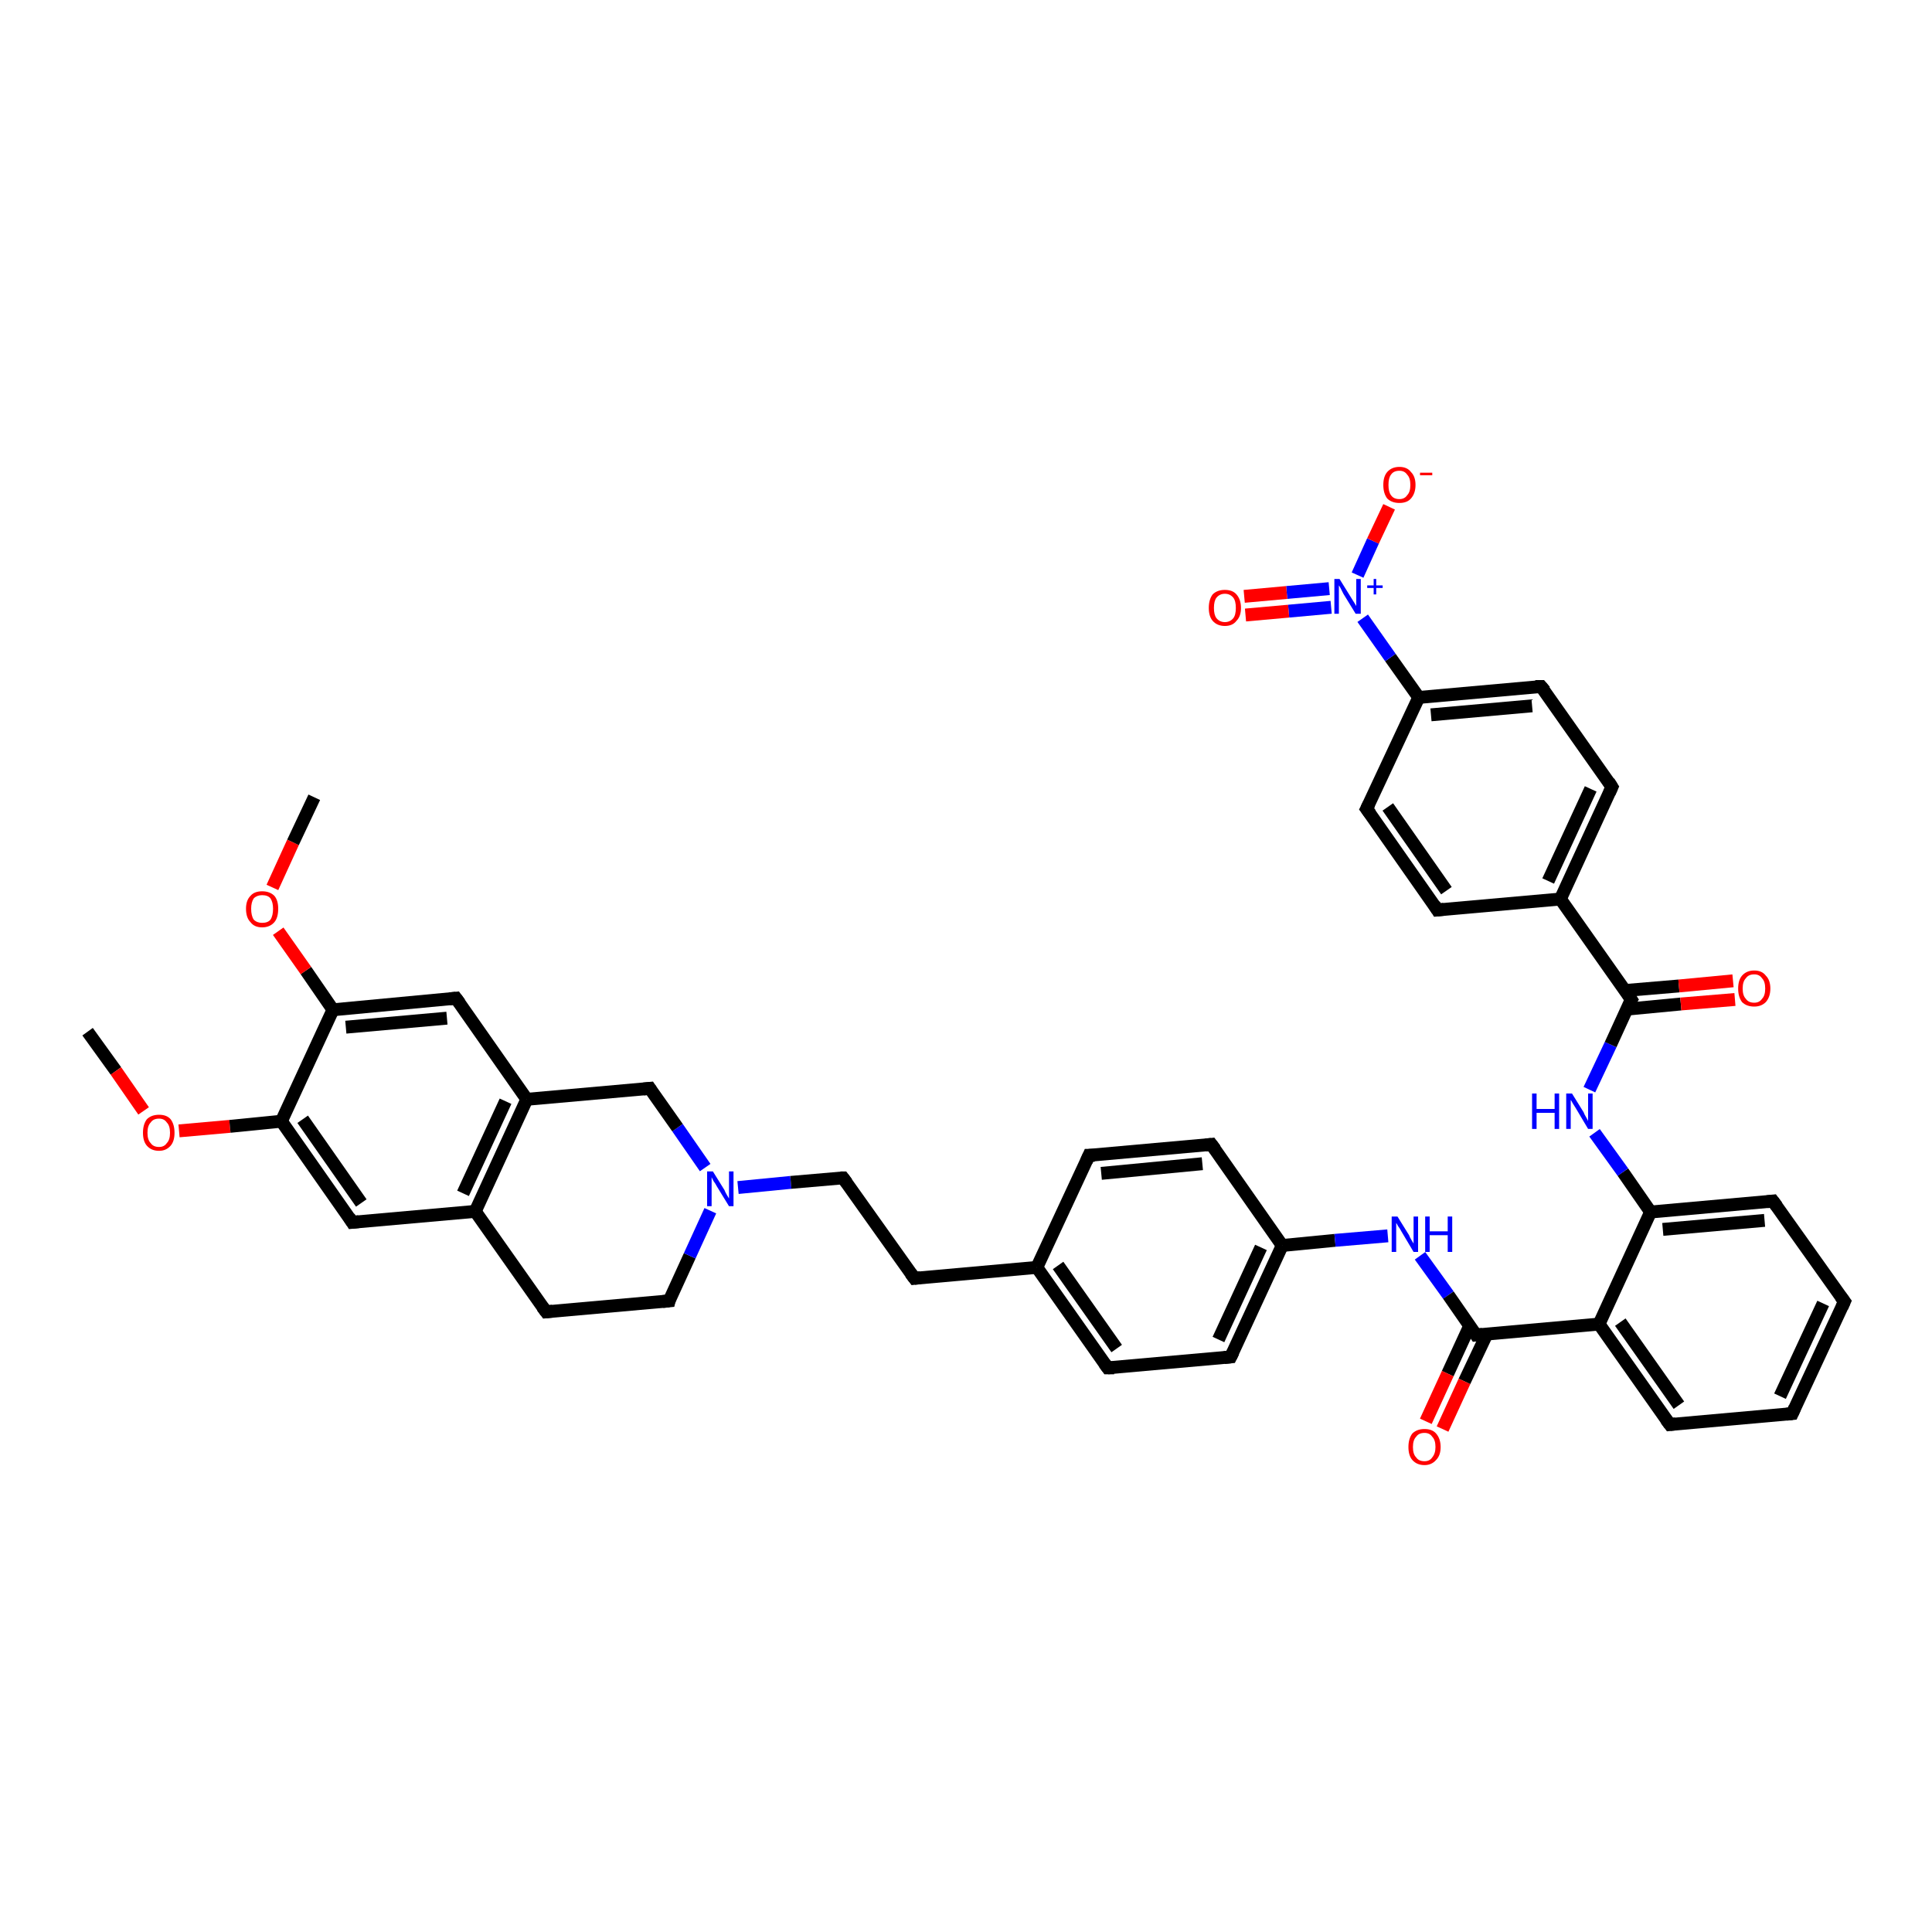 <?xml version='1.0' encoding='iso-8859-1'?>
<svg version='1.1' baseProfile='full'
              xmlns='http://www.w3.org/2000/svg'
                      xmlns:rdkit='http://www.rdkit.org/xml'
                      xmlns:xlink='http://www.w3.org/1999/xlink'
                  xml:space='preserve'
width='300px' height='300px' viewBox='0 0 300 300'>
<!-- END OF HEADER -->
<rect style='opacity:1.0;fill:#FFFFFF;stroke:none' width='300.0' height='300.0' x='0.0' y='0.0'> </rect>
<path class='bond-0 atom-0 atom-1' d='M 13.6,160.2 L 18.0,166.3' style='fill:none;fill-rule:evenodd;stroke:#000000;stroke-width:2.0px;stroke-linecap:butt;stroke-linejoin:miter;stroke-opacity:1' />
<path class='bond-0 atom-0 atom-1' d='M 18.0,166.3 L 22.3,172.5' style='fill:none;fill-rule:evenodd;stroke:#FF0000;stroke-width:2.0px;stroke-linecap:butt;stroke-linejoin:miter;stroke-opacity:1' />
<path class='bond-1 atom-1 atom-2' d='M 27.8,175.6 L 35.7,174.9' style='fill:none;fill-rule:evenodd;stroke:#FF0000;stroke-width:2.0px;stroke-linecap:butt;stroke-linejoin:miter;stroke-opacity:1' />
<path class='bond-1 atom-1 atom-2' d='M 35.7,174.9 L 43.7,174.1' style='fill:none;fill-rule:evenodd;stroke:#000000;stroke-width:2.0px;stroke-linecap:butt;stroke-linejoin:miter;stroke-opacity:1' />
<path class='bond-2 atom-2 atom-3' d='M 43.7,174.1 L 54.7,189.8' style='fill:none;fill-rule:evenodd;stroke:#000000;stroke-width:2.0px;stroke-linecap:butt;stroke-linejoin:miter;stroke-opacity:1' />
<path class='bond-2 atom-2 atom-3' d='M 47.0,173.8 L 56.1,186.8' style='fill:none;fill-rule:evenodd;stroke:#000000;stroke-width:2.0px;stroke-linecap:butt;stroke-linejoin:miter;stroke-opacity:1' />
<path class='bond-3 atom-3 atom-4' d='M 54.7,189.8 L 73.8,188.1' style='fill:none;fill-rule:evenodd;stroke:#000000;stroke-width:2.0px;stroke-linecap:butt;stroke-linejoin:miter;stroke-opacity:1' />
<path class='bond-4 atom-4 atom-5' d='M 73.8,188.1 L 84.8,203.7' style='fill:none;fill-rule:evenodd;stroke:#000000;stroke-width:2.0px;stroke-linecap:butt;stroke-linejoin:miter;stroke-opacity:1' />
<path class='bond-5 atom-5 atom-6' d='M 84.8,203.7 L 103.9,202.0' style='fill:none;fill-rule:evenodd;stroke:#000000;stroke-width:2.0px;stroke-linecap:butt;stroke-linejoin:miter;stroke-opacity:1' />
<path class='bond-6 atom-6 atom-7' d='M 103.9,202.0 L 107.1,195.0' style='fill:none;fill-rule:evenodd;stroke:#000000;stroke-width:2.0px;stroke-linecap:butt;stroke-linejoin:miter;stroke-opacity:1' />
<path class='bond-6 atom-6 atom-7' d='M 107.1,195.0 L 110.3,188.0' style='fill:none;fill-rule:evenodd;stroke:#0000FF;stroke-width:2.0px;stroke-linecap:butt;stroke-linejoin:miter;stroke-opacity:1' />
<path class='bond-7 atom-7 atom-8' d='M 114.6,184.4 L 122.8,183.6' style='fill:none;fill-rule:evenodd;stroke:#0000FF;stroke-width:2.0px;stroke-linecap:butt;stroke-linejoin:miter;stroke-opacity:1' />
<path class='bond-7 atom-7 atom-8' d='M 122.8,183.6 L 130.9,182.9' style='fill:none;fill-rule:evenodd;stroke:#000000;stroke-width:2.0px;stroke-linecap:butt;stroke-linejoin:miter;stroke-opacity:1' />
<path class='bond-8 atom-8 atom-9' d='M 130.9,182.9 L 142.0,198.5' style='fill:none;fill-rule:evenodd;stroke:#000000;stroke-width:2.0px;stroke-linecap:butt;stroke-linejoin:miter;stroke-opacity:1' />
<path class='bond-9 atom-9 atom-10' d='M 142.0,198.5 L 161.0,196.8' style='fill:none;fill-rule:evenodd;stroke:#000000;stroke-width:2.0px;stroke-linecap:butt;stroke-linejoin:miter;stroke-opacity:1' />
<path class='bond-10 atom-10 atom-11' d='M 161.0,196.8 L 172.0,212.4' style='fill:none;fill-rule:evenodd;stroke:#000000;stroke-width:2.0px;stroke-linecap:butt;stroke-linejoin:miter;stroke-opacity:1' />
<path class='bond-10 atom-10 atom-11' d='M 164.3,196.5 L 173.4,209.4' style='fill:none;fill-rule:evenodd;stroke:#000000;stroke-width:2.0px;stroke-linecap:butt;stroke-linejoin:miter;stroke-opacity:1' />
<path class='bond-11 atom-11 atom-12' d='M 172.0,212.4 L 191.1,210.7' style='fill:none;fill-rule:evenodd;stroke:#000000;stroke-width:2.0px;stroke-linecap:butt;stroke-linejoin:miter;stroke-opacity:1' />
<path class='bond-12 atom-12 atom-13' d='M 191.1,210.7 L 199.1,193.4' style='fill:none;fill-rule:evenodd;stroke:#000000;stroke-width:2.0px;stroke-linecap:butt;stroke-linejoin:miter;stroke-opacity:1' />
<path class='bond-12 atom-12 atom-13' d='M 189.2,208.0 L 195.8,193.7' style='fill:none;fill-rule:evenodd;stroke:#000000;stroke-width:2.0px;stroke-linecap:butt;stroke-linejoin:miter;stroke-opacity:1' />
<path class='bond-13 atom-13 atom-14' d='M 199.1,193.4 L 207.3,192.6' style='fill:none;fill-rule:evenodd;stroke:#000000;stroke-width:2.0px;stroke-linecap:butt;stroke-linejoin:miter;stroke-opacity:1' />
<path class='bond-13 atom-13 atom-14' d='M 207.3,192.6 L 215.5,191.9' style='fill:none;fill-rule:evenodd;stroke:#0000FF;stroke-width:2.0px;stroke-linecap:butt;stroke-linejoin:miter;stroke-opacity:1' />
<path class='bond-14 atom-14 atom-15' d='M 220.5,195.0 L 224.9,201.1' style='fill:none;fill-rule:evenodd;stroke:#0000FF;stroke-width:2.0px;stroke-linecap:butt;stroke-linejoin:miter;stroke-opacity:1' />
<path class='bond-14 atom-14 atom-15' d='M 224.9,201.1 L 229.2,207.3' style='fill:none;fill-rule:evenodd;stroke:#000000;stroke-width:2.0px;stroke-linecap:butt;stroke-linejoin:miter;stroke-opacity:1' />
<path class='bond-15 atom-15 atom-16' d='M 228.2,205.9 L 224.8,213.3' style='fill:none;fill-rule:evenodd;stroke:#000000;stroke-width:2.0px;stroke-linecap:butt;stroke-linejoin:miter;stroke-opacity:1' />
<path class='bond-15 atom-15 atom-16' d='M 224.8,213.3 L 221.4,220.7' style='fill:none;fill-rule:evenodd;stroke:#FF0000;stroke-width:2.0px;stroke-linecap:butt;stroke-linejoin:miter;stroke-opacity:1' />
<path class='bond-15 atom-15 atom-16' d='M 230.9,207.1 L 227.4,214.5' style='fill:none;fill-rule:evenodd;stroke:#000000;stroke-width:2.0px;stroke-linecap:butt;stroke-linejoin:miter;stroke-opacity:1' />
<path class='bond-15 atom-15 atom-16' d='M 227.4,214.5 L 224.0,221.9' style='fill:none;fill-rule:evenodd;stroke:#FF0000;stroke-width:2.0px;stroke-linecap:butt;stroke-linejoin:miter;stroke-opacity:1' />
<path class='bond-16 atom-15 atom-17' d='M 229.2,207.3 L 248.3,205.6' style='fill:none;fill-rule:evenodd;stroke:#000000;stroke-width:2.0px;stroke-linecap:butt;stroke-linejoin:miter;stroke-opacity:1' />
<path class='bond-17 atom-17 atom-18' d='M 248.3,205.6 L 259.3,221.2' style='fill:none;fill-rule:evenodd;stroke:#000000;stroke-width:2.0px;stroke-linecap:butt;stroke-linejoin:miter;stroke-opacity:1' />
<path class='bond-17 atom-17 atom-18' d='M 251.6,205.3 L 260.7,218.2' style='fill:none;fill-rule:evenodd;stroke:#000000;stroke-width:2.0px;stroke-linecap:butt;stroke-linejoin:miter;stroke-opacity:1' />
<path class='bond-18 atom-18 atom-19' d='M 259.3,221.2 L 278.3,219.5' style='fill:none;fill-rule:evenodd;stroke:#000000;stroke-width:2.0px;stroke-linecap:butt;stroke-linejoin:miter;stroke-opacity:1' />
<path class='bond-19 atom-19 atom-20' d='M 278.3,219.5 L 286.4,202.1' style='fill:none;fill-rule:evenodd;stroke:#000000;stroke-width:2.0px;stroke-linecap:butt;stroke-linejoin:miter;stroke-opacity:1' />
<path class='bond-19 atom-19 atom-20' d='M 276.4,216.8 L 283.1,202.4' style='fill:none;fill-rule:evenodd;stroke:#000000;stroke-width:2.0px;stroke-linecap:butt;stroke-linejoin:miter;stroke-opacity:1' />
<path class='bond-20 atom-20 atom-21' d='M 286.4,202.1 L 275.3,186.5' style='fill:none;fill-rule:evenodd;stroke:#000000;stroke-width:2.0px;stroke-linecap:butt;stroke-linejoin:miter;stroke-opacity:1' />
<path class='bond-21 atom-21 atom-22' d='M 275.3,186.5 L 256.3,188.2' style='fill:none;fill-rule:evenodd;stroke:#000000;stroke-width:2.0px;stroke-linecap:butt;stroke-linejoin:miter;stroke-opacity:1' />
<path class='bond-21 atom-21 atom-22' d='M 274.0,189.5 L 258.2,190.9' style='fill:none;fill-rule:evenodd;stroke:#000000;stroke-width:2.0px;stroke-linecap:butt;stroke-linejoin:miter;stroke-opacity:1' />
<path class='bond-22 atom-22 atom-23' d='M 256.3,188.2 L 252.0,182.0' style='fill:none;fill-rule:evenodd;stroke:#000000;stroke-width:2.0px;stroke-linecap:butt;stroke-linejoin:miter;stroke-opacity:1' />
<path class='bond-22 atom-22 atom-23' d='M 252.0,182.0 L 247.6,175.9' style='fill:none;fill-rule:evenodd;stroke:#0000FF;stroke-width:2.0px;stroke-linecap:butt;stroke-linejoin:miter;stroke-opacity:1' />
<path class='bond-23 atom-23 atom-24' d='M 246.8,169.2 L 250.1,162.2' style='fill:none;fill-rule:evenodd;stroke:#0000FF;stroke-width:2.0px;stroke-linecap:butt;stroke-linejoin:miter;stroke-opacity:1' />
<path class='bond-23 atom-23 atom-24' d='M 250.1,162.2 L 253.3,155.2' style='fill:none;fill-rule:evenodd;stroke:#000000;stroke-width:2.0px;stroke-linecap:butt;stroke-linejoin:miter;stroke-opacity:1' />
<path class='bond-24 atom-24 atom-25' d='M 252.6,156.7 L 261.0,155.9' style='fill:none;fill-rule:evenodd;stroke:#000000;stroke-width:2.0px;stroke-linecap:butt;stroke-linejoin:miter;stroke-opacity:1' />
<path class='bond-24 atom-24 atom-25' d='M 261.0,155.9 L 269.4,155.2' style='fill:none;fill-rule:evenodd;stroke:#FF0000;stroke-width:2.0px;stroke-linecap:butt;stroke-linejoin:miter;stroke-opacity:1' />
<path class='bond-24 atom-24 atom-25' d='M 252.4,153.8 L 260.7,153.1' style='fill:none;fill-rule:evenodd;stroke:#000000;stroke-width:2.0px;stroke-linecap:butt;stroke-linejoin:miter;stroke-opacity:1' />
<path class='bond-24 atom-24 atom-25' d='M 260.7,153.1 L 269.1,152.3' style='fill:none;fill-rule:evenodd;stroke:#FF0000;stroke-width:2.0px;stroke-linecap:butt;stroke-linejoin:miter;stroke-opacity:1' />
<path class='bond-25 atom-24 atom-26' d='M 253.3,155.2 L 242.3,139.6' style='fill:none;fill-rule:evenodd;stroke:#000000;stroke-width:2.0px;stroke-linecap:butt;stroke-linejoin:miter;stroke-opacity:1' />
<path class='bond-26 atom-26 atom-27' d='M 242.3,139.6 L 250.3,122.2' style='fill:none;fill-rule:evenodd;stroke:#000000;stroke-width:2.0px;stroke-linecap:butt;stroke-linejoin:miter;stroke-opacity:1' />
<path class='bond-26 atom-26 atom-27' d='M 240.4,136.8 L 247.0,122.5' style='fill:none;fill-rule:evenodd;stroke:#000000;stroke-width:2.0px;stroke-linecap:butt;stroke-linejoin:miter;stroke-opacity:1' />
<path class='bond-27 atom-27 atom-28' d='M 250.3,122.2 L 239.3,106.6' style='fill:none;fill-rule:evenodd;stroke:#000000;stroke-width:2.0px;stroke-linecap:butt;stroke-linejoin:miter;stroke-opacity:1' />
<path class='bond-28 atom-28 atom-29' d='M 239.3,106.6 L 220.3,108.3' style='fill:none;fill-rule:evenodd;stroke:#000000;stroke-width:2.0px;stroke-linecap:butt;stroke-linejoin:miter;stroke-opacity:1' />
<path class='bond-28 atom-28 atom-29' d='M 237.9,109.6 L 222.2,111.0' style='fill:none;fill-rule:evenodd;stroke:#000000;stroke-width:2.0px;stroke-linecap:butt;stroke-linejoin:miter;stroke-opacity:1' />
<path class='bond-29 atom-29 atom-30' d='M 220.3,108.3 L 212.2,125.6' style='fill:none;fill-rule:evenodd;stroke:#000000;stroke-width:2.0px;stroke-linecap:butt;stroke-linejoin:miter;stroke-opacity:1' />
<path class='bond-30 atom-30 atom-31' d='M 212.2,125.6 L 223.2,141.3' style='fill:none;fill-rule:evenodd;stroke:#000000;stroke-width:2.0px;stroke-linecap:butt;stroke-linejoin:miter;stroke-opacity:1' />
<path class='bond-30 atom-30 atom-31' d='M 215.5,125.3 L 224.6,138.3' style='fill:none;fill-rule:evenodd;stroke:#000000;stroke-width:2.0px;stroke-linecap:butt;stroke-linejoin:miter;stroke-opacity:1' />
<path class='bond-31 atom-29 atom-32' d='M 220.3,108.3 L 215.9,102.1' style='fill:none;fill-rule:evenodd;stroke:#000000;stroke-width:2.0px;stroke-linecap:butt;stroke-linejoin:miter;stroke-opacity:1' />
<path class='bond-31 atom-29 atom-32' d='M 215.9,102.1 L 211.6,96.0' style='fill:none;fill-rule:evenodd;stroke:#0000FF;stroke-width:2.0px;stroke-linecap:butt;stroke-linejoin:miter;stroke-opacity:1' />
<path class='bond-32 atom-32 atom-33' d='M 210.8,89.3 L 213.2,84.0' style='fill:none;fill-rule:evenodd;stroke:#0000FF;stroke-width:2.0px;stroke-linecap:butt;stroke-linejoin:miter;stroke-opacity:1' />
<path class='bond-32 atom-32 atom-33' d='M 213.2,84.0 L 215.7,78.7' style='fill:none;fill-rule:evenodd;stroke:#FF0000;stroke-width:2.0px;stroke-linecap:butt;stroke-linejoin:miter;stroke-opacity:1' />
<path class='bond-33 atom-32 atom-34' d='M 206.4,91.4 L 199.8,92.0' style='fill:none;fill-rule:evenodd;stroke:#0000FF;stroke-width:2.0px;stroke-linecap:butt;stroke-linejoin:miter;stroke-opacity:1' />
<path class='bond-33 atom-32 atom-34' d='M 199.8,92.0 L 193.2,92.6' style='fill:none;fill-rule:evenodd;stroke:#FF0000;stroke-width:2.0px;stroke-linecap:butt;stroke-linejoin:miter;stroke-opacity:1' />
<path class='bond-33 atom-32 atom-34' d='M 206.7,94.3 L 200.1,94.9' style='fill:none;fill-rule:evenodd;stroke:#0000FF;stroke-width:2.0px;stroke-linecap:butt;stroke-linejoin:miter;stroke-opacity:1' />
<path class='bond-33 atom-32 atom-34' d='M 200.1,94.9 L 193.4,95.5' style='fill:none;fill-rule:evenodd;stroke:#FF0000;stroke-width:2.0px;stroke-linecap:butt;stroke-linejoin:miter;stroke-opacity:1' />
<path class='bond-34 atom-13 atom-35' d='M 199.1,193.4 L 188.1,177.7' style='fill:none;fill-rule:evenodd;stroke:#000000;stroke-width:2.0px;stroke-linecap:butt;stroke-linejoin:miter;stroke-opacity:1' />
<path class='bond-35 atom-35 atom-36' d='M 188.1,177.7 L 169.1,179.4' style='fill:none;fill-rule:evenodd;stroke:#000000;stroke-width:2.0px;stroke-linecap:butt;stroke-linejoin:miter;stroke-opacity:1' />
<path class='bond-35 atom-35 atom-36' d='M 186.7,180.7 L 171.0,182.2' style='fill:none;fill-rule:evenodd;stroke:#000000;stroke-width:2.0px;stroke-linecap:butt;stroke-linejoin:miter;stroke-opacity:1' />
<path class='bond-36 atom-7 atom-37' d='M 109.5,181.3 L 105.2,175.1' style='fill:none;fill-rule:evenodd;stroke:#0000FF;stroke-width:2.0px;stroke-linecap:butt;stroke-linejoin:miter;stroke-opacity:1' />
<path class='bond-36 atom-7 atom-37' d='M 105.2,175.1 L 100.9,169.0' style='fill:none;fill-rule:evenodd;stroke:#000000;stroke-width:2.0px;stroke-linecap:butt;stroke-linejoin:miter;stroke-opacity:1' />
<path class='bond-37 atom-37 atom-38' d='M 100.9,169.0 L 81.8,170.7' style='fill:none;fill-rule:evenodd;stroke:#000000;stroke-width:2.0px;stroke-linecap:butt;stroke-linejoin:miter;stroke-opacity:1' />
<path class='bond-38 atom-38 atom-39' d='M 81.8,170.7 L 70.8,155.0' style='fill:none;fill-rule:evenodd;stroke:#000000;stroke-width:2.0px;stroke-linecap:butt;stroke-linejoin:miter;stroke-opacity:1' />
<path class='bond-39 atom-39 atom-40' d='M 70.8,155.0 L 51.7,156.8' style='fill:none;fill-rule:evenodd;stroke:#000000;stroke-width:2.0px;stroke-linecap:butt;stroke-linejoin:miter;stroke-opacity:1' />
<path class='bond-39 atom-39 atom-40' d='M 69.4,158.1 L 53.7,159.5' style='fill:none;fill-rule:evenodd;stroke:#000000;stroke-width:2.0px;stroke-linecap:butt;stroke-linejoin:miter;stroke-opacity:1' />
<path class='bond-40 atom-40 atom-41' d='M 51.7,156.8 L 47.5,150.7' style='fill:none;fill-rule:evenodd;stroke:#000000;stroke-width:2.0px;stroke-linecap:butt;stroke-linejoin:miter;stroke-opacity:1' />
<path class='bond-40 atom-40 atom-41' d='M 47.5,150.7 L 43.2,144.6' style='fill:none;fill-rule:evenodd;stroke:#FF0000;stroke-width:2.0px;stroke-linecap:butt;stroke-linejoin:miter;stroke-opacity:1' />
<path class='bond-41 atom-41 atom-42' d='M 42.3,137.8 L 45.5,130.8' style='fill:none;fill-rule:evenodd;stroke:#FF0000;stroke-width:2.0px;stroke-linecap:butt;stroke-linejoin:miter;stroke-opacity:1' />
<path class='bond-41 atom-41 atom-42' d='M 45.5,130.8 L 48.8,123.8' style='fill:none;fill-rule:evenodd;stroke:#000000;stroke-width:2.0px;stroke-linecap:butt;stroke-linejoin:miter;stroke-opacity:1' />
<path class='bond-42 atom-40 atom-2' d='M 51.7,156.8 L 43.7,174.1' style='fill:none;fill-rule:evenodd;stroke:#000000;stroke-width:2.0px;stroke-linecap:butt;stroke-linejoin:miter;stroke-opacity:1' />
<path class='bond-43 atom-38 atom-4' d='M 81.8,170.7 L 73.8,188.1' style='fill:none;fill-rule:evenodd;stroke:#000000;stroke-width:2.0px;stroke-linecap:butt;stroke-linejoin:miter;stroke-opacity:1' />
<path class='bond-43 atom-38 atom-4' d='M 78.5,171.0 L 71.9,185.3' style='fill:none;fill-rule:evenodd;stroke:#000000;stroke-width:2.0px;stroke-linecap:butt;stroke-linejoin:miter;stroke-opacity:1' />
<path class='bond-44 atom-36 atom-10' d='M 169.1,179.4 L 161.0,196.8' style='fill:none;fill-rule:evenodd;stroke:#000000;stroke-width:2.0px;stroke-linecap:butt;stroke-linejoin:miter;stroke-opacity:1' />
<path class='bond-45 atom-22 atom-17' d='M 256.3,188.2 L 248.3,205.6' style='fill:none;fill-rule:evenodd;stroke:#000000;stroke-width:2.0px;stroke-linecap:butt;stroke-linejoin:miter;stroke-opacity:1' />
<path class='bond-46 atom-31 atom-26' d='M 223.2,141.3 L 242.3,139.6' style='fill:none;fill-rule:evenodd;stroke:#000000;stroke-width:2.0px;stroke-linecap:butt;stroke-linejoin:miter;stroke-opacity:1' />
<path d='M 54.2,189.0 L 54.7,189.8 L 55.7,189.7' style='fill:none;stroke:#000000;stroke-width:2.0px;stroke-linecap:butt;stroke-linejoin:miter;stroke-opacity:1;' />
<path d='M 84.2,202.9 L 84.8,203.7 L 85.8,203.6' style='fill:none;stroke:#000000;stroke-width:2.0px;stroke-linecap:butt;stroke-linejoin:miter;stroke-opacity:1;' />
<path d='M 102.9,202.1 L 103.9,202.0 L 104.0,201.6' style='fill:none;stroke:#000000;stroke-width:2.0px;stroke-linecap:butt;stroke-linejoin:miter;stroke-opacity:1;' />
<path d='M 130.5,182.9 L 130.9,182.9 L 131.5,183.7' style='fill:none;stroke:#000000;stroke-width:2.0px;stroke-linecap:butt;stroke-linejoin:miter;stroke-opacity:1;' />
<path d='M 141.4,197.7 L 142.0,198.5 L 142.9,198.4' style='fill:none;stroke:#000000;stroke-width:2.0px;stroke-linecap:butt;stroke-linejoin:miter;stroke-opacity:1;' />
<path d='M 171.5,211.7 L 172.0,212.4 L 173.0,212.4' style='fill:none;stroke:#000000;stroke-width:2.0px;stroke-linecap:butt;stroke-linejoin:miter;stroke-opacity:1;' />
<path d='M 190.1,210.8 L 191.1,210.7 L 191.5,209.9' style='fill:none;stroke:#000000;stroke-width:2.0px;stroke-linecap:butt;stroke-linejoin:miter;stroke-opacity:1;' />
<path d='M 229.0,207.0 L 229.2,207.3 L 230.2,207.2' style='fill:none;stroke:#000000;stroke-width:2.0px;stroke-linecap:butt;stroke-linejoin:miter;stroke-opacity:1;' />
<path d='M 258.7,220.4 L 259.3,221.2 L 260.2,221.1' style='fill:none;stroke:#000000;stroke-width:2.0px;stroke-linecap:butt;stroke-linejoin:miter;stroke-opacity:1;' />
<path d='M 277.4,219.6 L 278.3,219.5 L 278.7,218.6' style='fill:none;stroke:#000000;stroke-width:2.0px;stroke-linecap:butt;stroke-linejoin:miter;stroke-opacity:1;' />
<path d='M 286.0,203.0 L 286.4,202.1 L 285.8,201.3' style='fill:none;stroke:#000000;stroke-width:2.0px;stroke-linecap:butt;stroke-linejoin:miter;stroke-opacity:1;' />
<path d='M 275.9,187.3 L 275.3,186.5 L 274.4,186.6' style='fill:none;stroke:#000000;stroke-width:2.0px;stroke-linecap:butt;stroke-linejoin:miter;stroke-opacity:1;' />
<path d='M 253.1,155.5 L 253.3,155.2 L 252.8,154.4' style='fill:none;stroke:#000000;stroke-width:2.0px;stroke-linecap:butt;stroke-linejoin:miter;stroke-opacity:1;' />
<path d='M 249.9,123.1 L 250.3,122.2 L 249.8,121.4' style='fill:none;stroke:#000000;stroke-width:2.0px;stroke-linecap:butt;stroke-linejoin:miter;stroke-opacity:1;' />
<path d='M 239.9,107.3 L 239.3,106.6 L 238.4,106.6' style='fill:none;stroke:#000000;stroke-width:2.0px;stroke-linecap:butt;stroke-linejoin:miter;stroke-opacity:1;' />
<path d='M 212.6,124.8 L 212.2,125.6 L 212.8,126.4' style='fill:none;stroke:#000000;stroke-width:2.0px;stroke-linecap:butt;stroke-linejoin:miter;stroke-opacity:1;' />
<path d='M 222.7,140.5 L 223.2,141.3 L 224.2,141.2' style='fill:none;stroke:#000000;stroke-width:2.0px;stroke-linecap:butt;stroke-linejoin:miter;stroke-opacity:1;' />
<path d='M 188.7,178.5 L 188.1,177.7 L 187.2,177.8' style='fill:none;stroke:#000000;stroke-width:2.0px;stroke-linecap:butt;stroke-linejoin:miter;stroke-opacity:1;' />
<path d='M 170.0,179.4 L 169.1,179.4 L 168.7,180.3' style='fill:none;stroke:#000000;stroke-width:2.0px;stroke-linecap:butt;stroke-linejoin:miter;stroke-opacity:1;' />
<path d='M 101.1,169.3 L 100.9,169.0 L 99.9,169.1' style='fill:none;stroke:#000000;stroke-width:2.0px;stroke-linecap:butt;stroke-linejoin:miter;stroke-opacity:1;' />
<path d='M 71.4,155.8 L 70.8,155.0 L 69.8,155.1' style='fill:none;stroke:#000000;stroke-width:2.0px;stroke-linecap:butt;stroke-linejoin:miter;stroke-opacity:1;' />
<path class='atom-1' d='M 22.2 175.9
Q 22.2 174.6, 22.8 173.8
Q 23.5 173.1, 24.7 173.1
Q 25.9 173.1, 26.5 173.8
Q 27.1 174.6, 27.1 175.9
Q 27.1 177.2, 26.5 177.9
Q 25.8 178.7, 24.7 178.7
Q 23.5 178.7, 22.8 177.9
Q 22.2 177.2, 22.2 175.9
M 24.7 178.1
Q 25.5 178.1, 25.9 177.5
Q 26.4 177.0, 26.4 175.9
Q 26.4 174.8, 25.9 174.3
Q 25.5 173.7, 24.7 173.7
Q 23.8 173.7, 23.4 174.3
Q 22.9 174.8, 22.9 175.9
Q 22.9 177.0, 23.4 177.5
Q 23.8 178.1, 24.7 178.1
' fill='#FF0000'/>
<path class='atom-7' d='M 110.7 181.9
L 112.5 184.8
Q 112.6 185.1, 112.9 185.6
Q 113.2 186.1, 113.2 186.1
L 113.2 181.9
L 113.9 181.9
L 113.9 187.3
L 113.2 187.3
L 111.3 184.2
Q 111.1 183.8, 110.8 183.4
Q 110.6 183.0, 110.5 182.8
L 110.5 187.3
L 109.8 187.3
L 109.8 181.9
L 110.7 181.9
' fill='#0000FF'/>
<path class='atom-14' d='M 217.0 188.9
L 218.8 191.8
Q 218.9 192.1, 219.2 192.6
Q 219.5 193.1, 219.5 193.1
L 219.5 188.9
L 220.2 188.9
L 220.2 194.4
L 219.5 194.4
L 217.6 191.2
Q 217.4 190.8, 217.1 190.4
Q 216.9 190.0, 216.8 189.9
L 216.8 194.4
L 216.1 194.4
L 216.1 188.9
L 217.0 188.9
' fill='#0000FF'/>
<path class='atom-14' d='M 221.3 188.9
L 222.0 188.9
L 222.0 191.2
L 224.8 191.2
L 224.8 188.9
L 225.5 188.9
L 225.5 194.4
L 224.8 194.4
L 224.8 191.8
L 222.0 191.8
L 222.0 194.4
L 221.3 194.4
L 221.3 188.9
' fill='#0000FF'/>
<path class='atom-16' d='M 218.7 224.7
Q 218.7 223.4, 219.3 222.6
Q 220.0 221.9, 221.2 221.9
Q 222.4 221.9, 223.0 222.6
Q 223.7 223.4, 223.7 224.7
Q 223.7 226.0, 223.0 226.7
Q 222.3 227.5, 221.2 227.5
Q 220.0 227.5, 219.3 226.7
Q 218.7 226.0, 218.7 224.7
M 221.2 226.9
Q 222.0 226.9, 222.4 226.3
Q 222.9 225.7, 222.9 224.7
Q 222.9 223.6, 222.4 223.1
Q 222.0 222.5, 221.2 222.5
Q 220.3 222.5, 219.9 223.1
Q 219.4 223.6, 219.4 224.7
Q 219.4 225.8, 219.9 226.3
Q 220.3 226.9, 221.2 226.9
' fill='#FF0000'/>
<path class='atom-23' d='M 237.9 169.8
L 238.6 169.8
L 238.6 172.2
L 241.4 172.2
L 241.4 169.8
L 242.1 169.8
L 242.1 175.3
L 241.4 175.3
L 241.4 172.8
L 238.6 172.8
L 238.6 175.3
L 237.9 175.3
L 237.9 169.8
' fill='#0000FF'/>
<path class='atom-23' d='M 244.1 169.8
L 245.9 172.7
Q 246.0 173.0, 246.3 173.5
Q 246.6 174.0, 246.6 174.1
L 246.6 169.8
L 247.3 169.8
L 247.3 175.3
L 246.6 175.3
L 244.7 172.1
Q 244.5 171.8, 244.2 171.3
Q 244.0 170.9, 243.9 170.8
L 243.9 175.3
L 243.2 175.3
L 243.2 169.8
L 244.1 169.8
' fill='#0000FF'/>
<path class='atom-25' d='M 269.9 153.5
Q 269.9 152.2, 270.5 151.5
Q 271.2 150.7, 272.4 150.7
Q 273.6 150.7, 274.2 151.5
Q 274.9 152.2, 274.9 153.5
Q 274.9 154.8, 274.2 155.6
Q 273.5 156.3, 272.4 156.3
Q 271.2 156.3, 270.5 155.6
Q 269.9 154.8, 269.9 153.5
M 272.4 155.7
Q 273.2 155.7, 273.6 155.1
Q 274.1 154.6, 274.1 153.5
Q 274.1 152.4, 273.6 151.9
Q 273.2 151.3, 272.4 151.3
Q 271.5 151.3, 271.1 151.9
Q 270.6 152.4, 270.6 153.5
Q 270.6 154.6, 271.1 155.1
Q 271.5 155.7, 272.4 155.7
' fill='#FF0000'/>
<path class='atom-32' d='M 208.0 89.9
L 209.8 92.8
Q 210.0 93.1, 210.3 93.6
Q 210.6 94.1, 210.6 94.1
L 210.6 89.9
L 211.3 89.9
L 211.3 95.3
L 210.5 95.3
L 208.6 92.2
Q 208.4 91.8, 208.2 91.4
Q 208.0 91.0, 207.9 90.9
L 207.9 95.3
L 207.2 95.3
L 207.2 89.9
L 208.0 89.9
' fill='#0000FF'/>
<path class='atom-32' d='M 212.3 90.9
L 213.3 90.9
L 213.3 89.9
L 213.7 89.9
L 213.7 90.9
L 214.7 90.9
L 214.7 91.3
L 213.7 91.3
L 213.7 92.3
L 213.3 92.3
L 213.3 91.3
L 212.3 91.3
L 212.3 90.9
' fill='#0000FF'/>
<path class='atom-33' d='M 214.8 75.3
Q 214.8 74.0, 215.4 73.3
Q 216.1 72.5, 217.3 72.5
Q 218.5 72.5, 219.1 73.3
Q 219.8 74.0, 219.8 75.3
Q 219.8 76.6, 219.1 77.4
Q 218.5 78.1, 217.3 78.1
Q 216.1 78.1, 215.4 77.4
Q 214.8 76.6, 214.8 75.3
M 217.3 77.5
Q 218.1 77.5, 218.5 76.9
Q 219.0 76.4, 219.0 75.3
Q 219.0 74.2, 218.5 73.7
Q 218.1 73.1, 217.3 73.1
Q 216.4 73.1, 216.0 73.7
Q 215.6 74.2, 215.6 75.3
Q 215.6 76.4, 216.0 76.9
Q 216.4 77.5, 217.3 77.5
' fill='#FF0000'/>
<path class='atom-33' d='M 220.5 73.4
L 222.4 73.4
L 222.4 73.8
L 220.5 73.8
L 220.5 73.4
' fill='#FF0000'/>
<path class='atom-34' d='M 187.7 94.4
Q 187.7 93.1, 188.3 92.3
Q 189.0 91.6, 190.2 91.6
Q 191.4 91.6, 192.0 92.3
Q 192.7 93.1, 192.7 94.4
Q 192.7 95.7, 192.0 96.4
Q 191.4 97.2, 190.2 97.2
Q 189.0 97.2, 188.3 96.4
Q 187.7 95.7, 187.7 94.4
M 190.2 96.6
Q 191.0 96.6, 191.5 96.0
Q 191.9 95.5, 191.9 94.4
Q 191.9 93.3, 191.5 92.8
Q 191.0 92.2, 190.2 92.2
Q 189.4 92.2, 188.9 92.8
Q 188.5 93.3, 188.5 94.4
Q 188.5 95.5, 188.9 96.0
Q 189.4 96.6, 190.2 96.6
' fill='#FF0000'/>
<path class='atom-41' d='M 38.2 141.1
Q 38.2 139.8, 38.9 139.1
Q 39.5 138.4, 40.7 138.4
Q 41.9 138.4, 42.6 139.1
Q 43.2 139.8, 43.2 141.1
Q 43.2 142.5, 42.6 143.2
Q 41.9 144.0, 40.7 144.0
Q 39.5 144.0, 38.9 143.2
Q 38.2 142.5, 38.2 141.1
M 40.7 143.3
Q 41.6 143.3, 42.0 142.8
Q 42.4 142.2, 42.4 141.1
Q 42.4 140.1, 42.0 139.5
Q 41.6 139.0, 40.7 139.0
Q 39.9 139.0, 39.4 139.5
Q 39.0 140.1, 39.0 141.1
Q 39.0 142.2, 39.4 142.8
Q 39.9 143.3, 40.7 143.3
' fill='#FF0000'/>
</svg>
